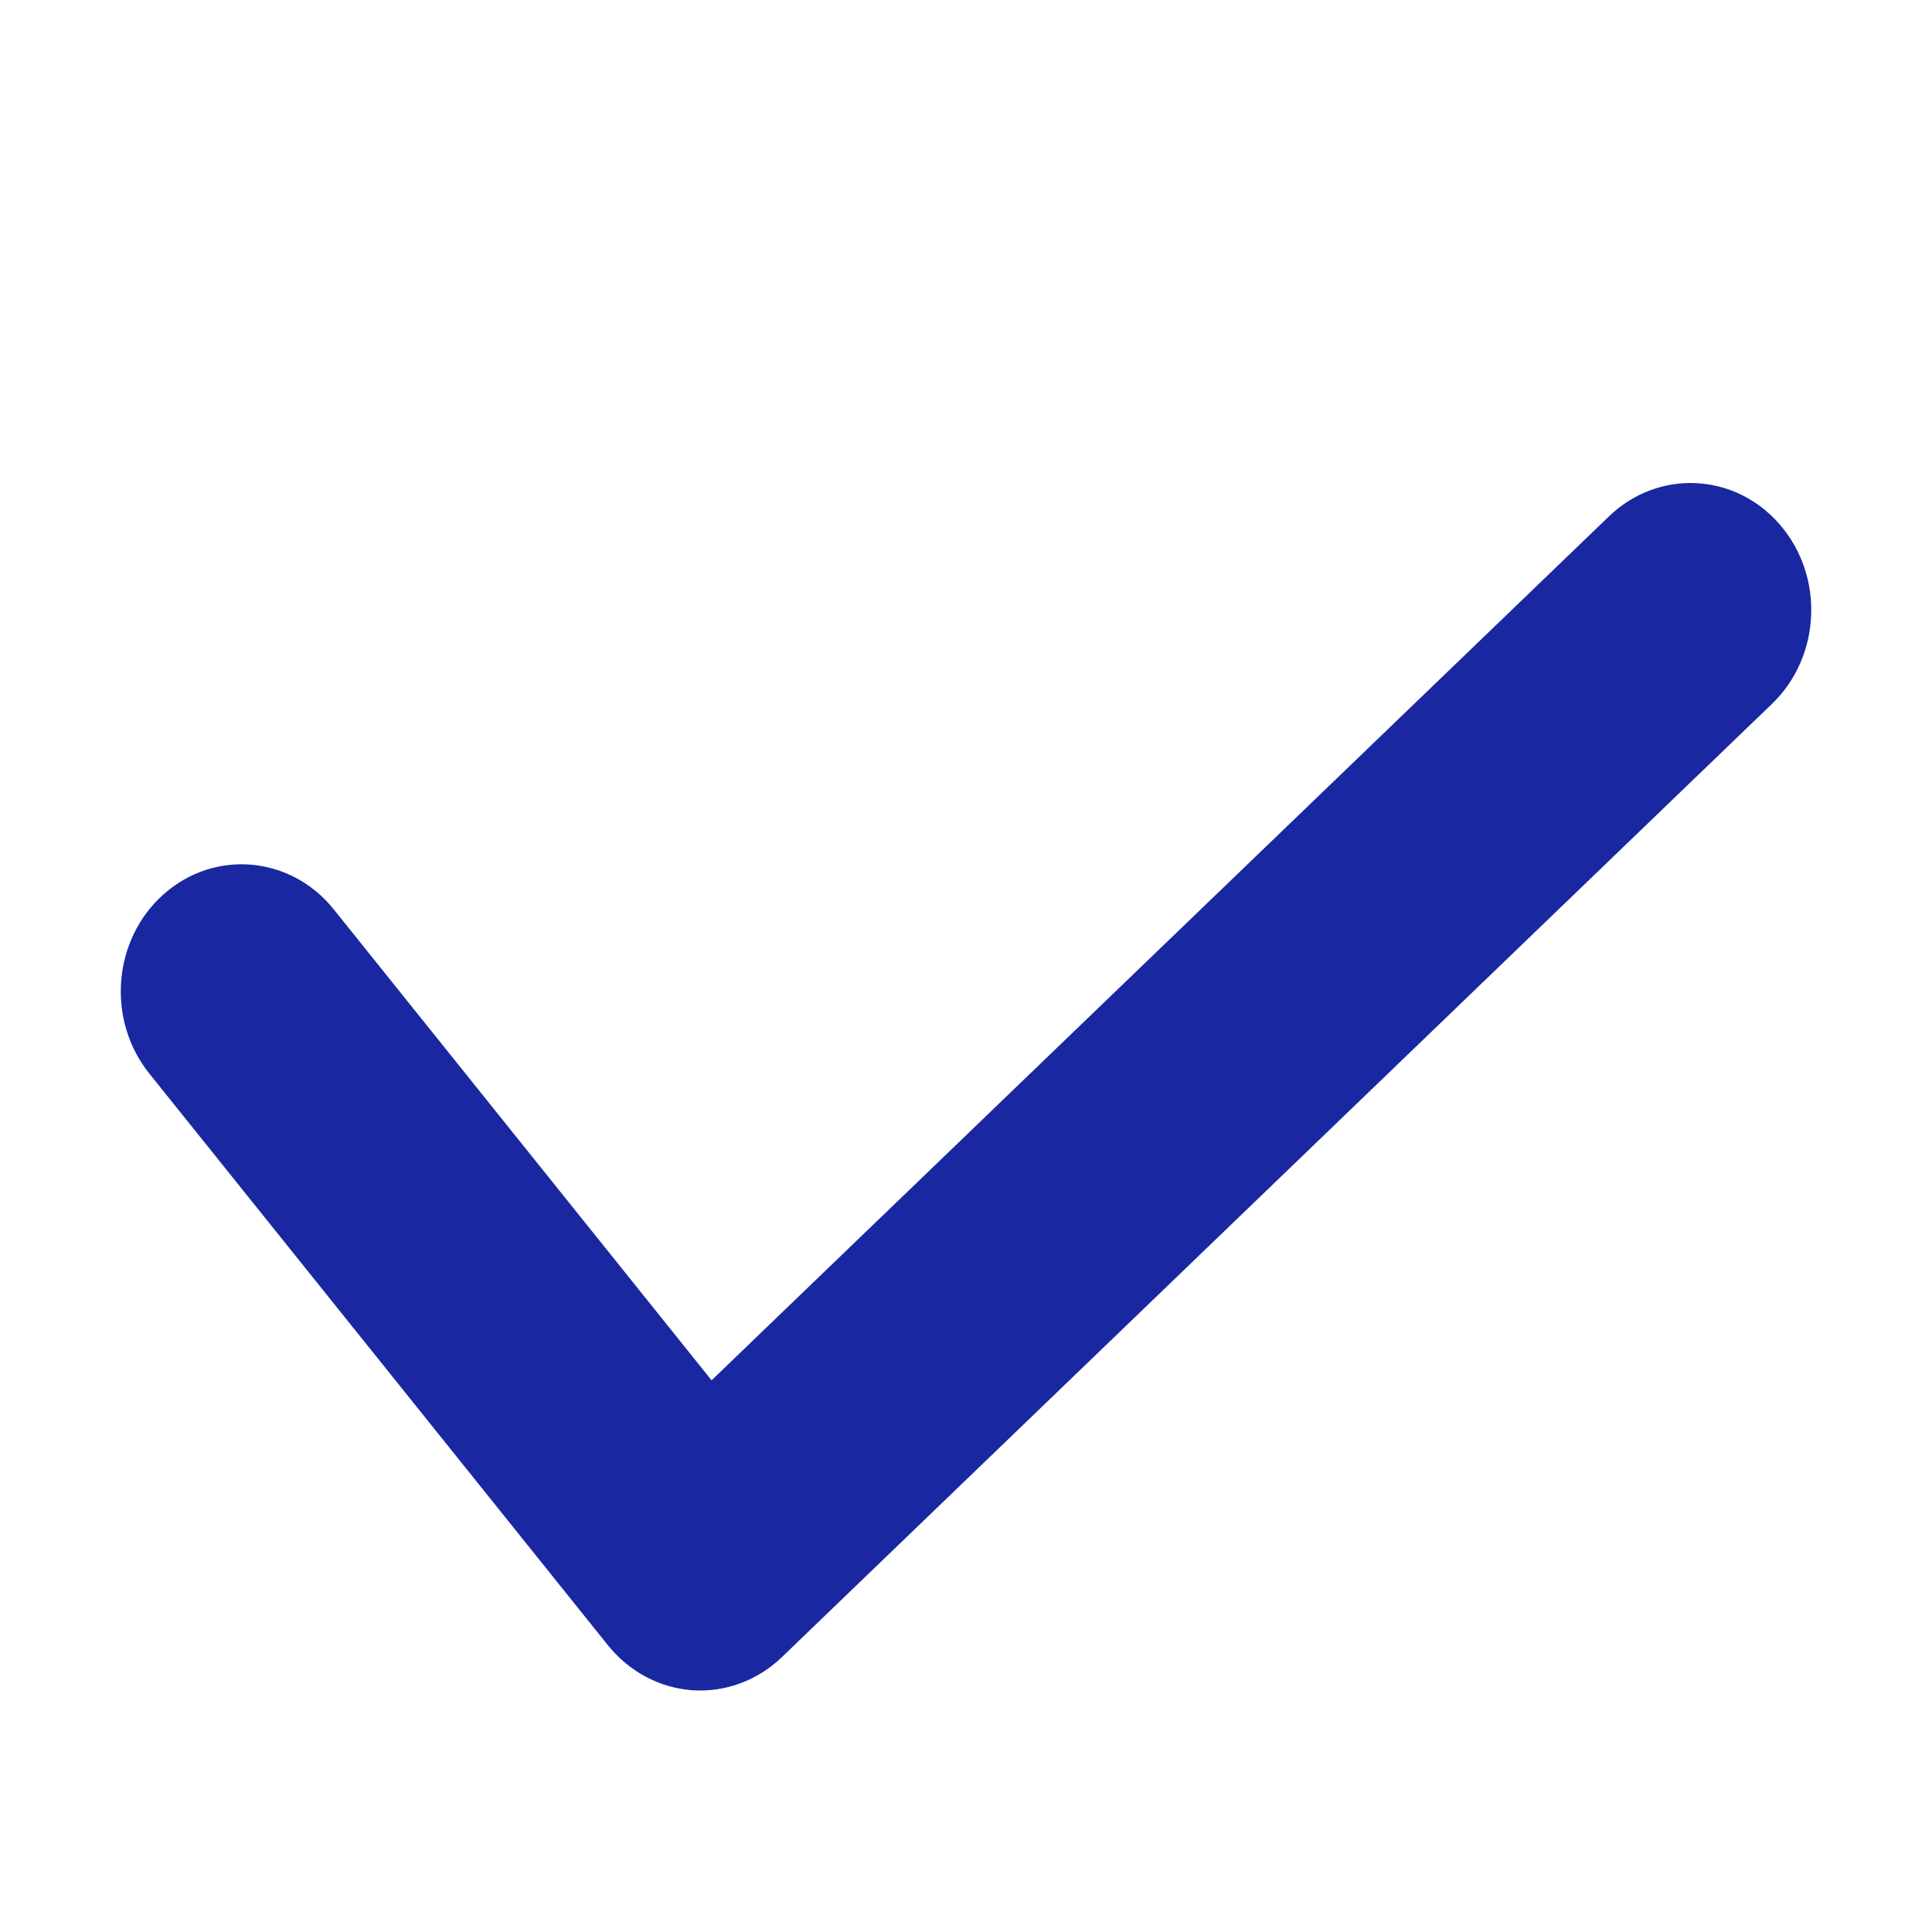 <svg xmlns="http://www.w3.org/2000/svg" width="16" height="16" viewBox="0 0 16 16" fill="none">
  <path fill-rule="evenodd" clip-rule="evenodd" d="M14.738 4.342C15.111 4.771 15.082 5.437 14.675 5.829L6.475 13.724C6.274 13.917 6.007 14.016 5.736 13.998C5.464 13.979 5.212 13.845 5.036 13.627L1.236 8.89C0.88 8.445 0.933 7.781 1.355 7.406C1.777 7.031 2.408 7.087 2.764 7.531L5.893 11.431L13.325 4.276C13.733 3.884 14.365 3.913 14.738 4.342Z" fill="#1928A0"/>
</svg>
